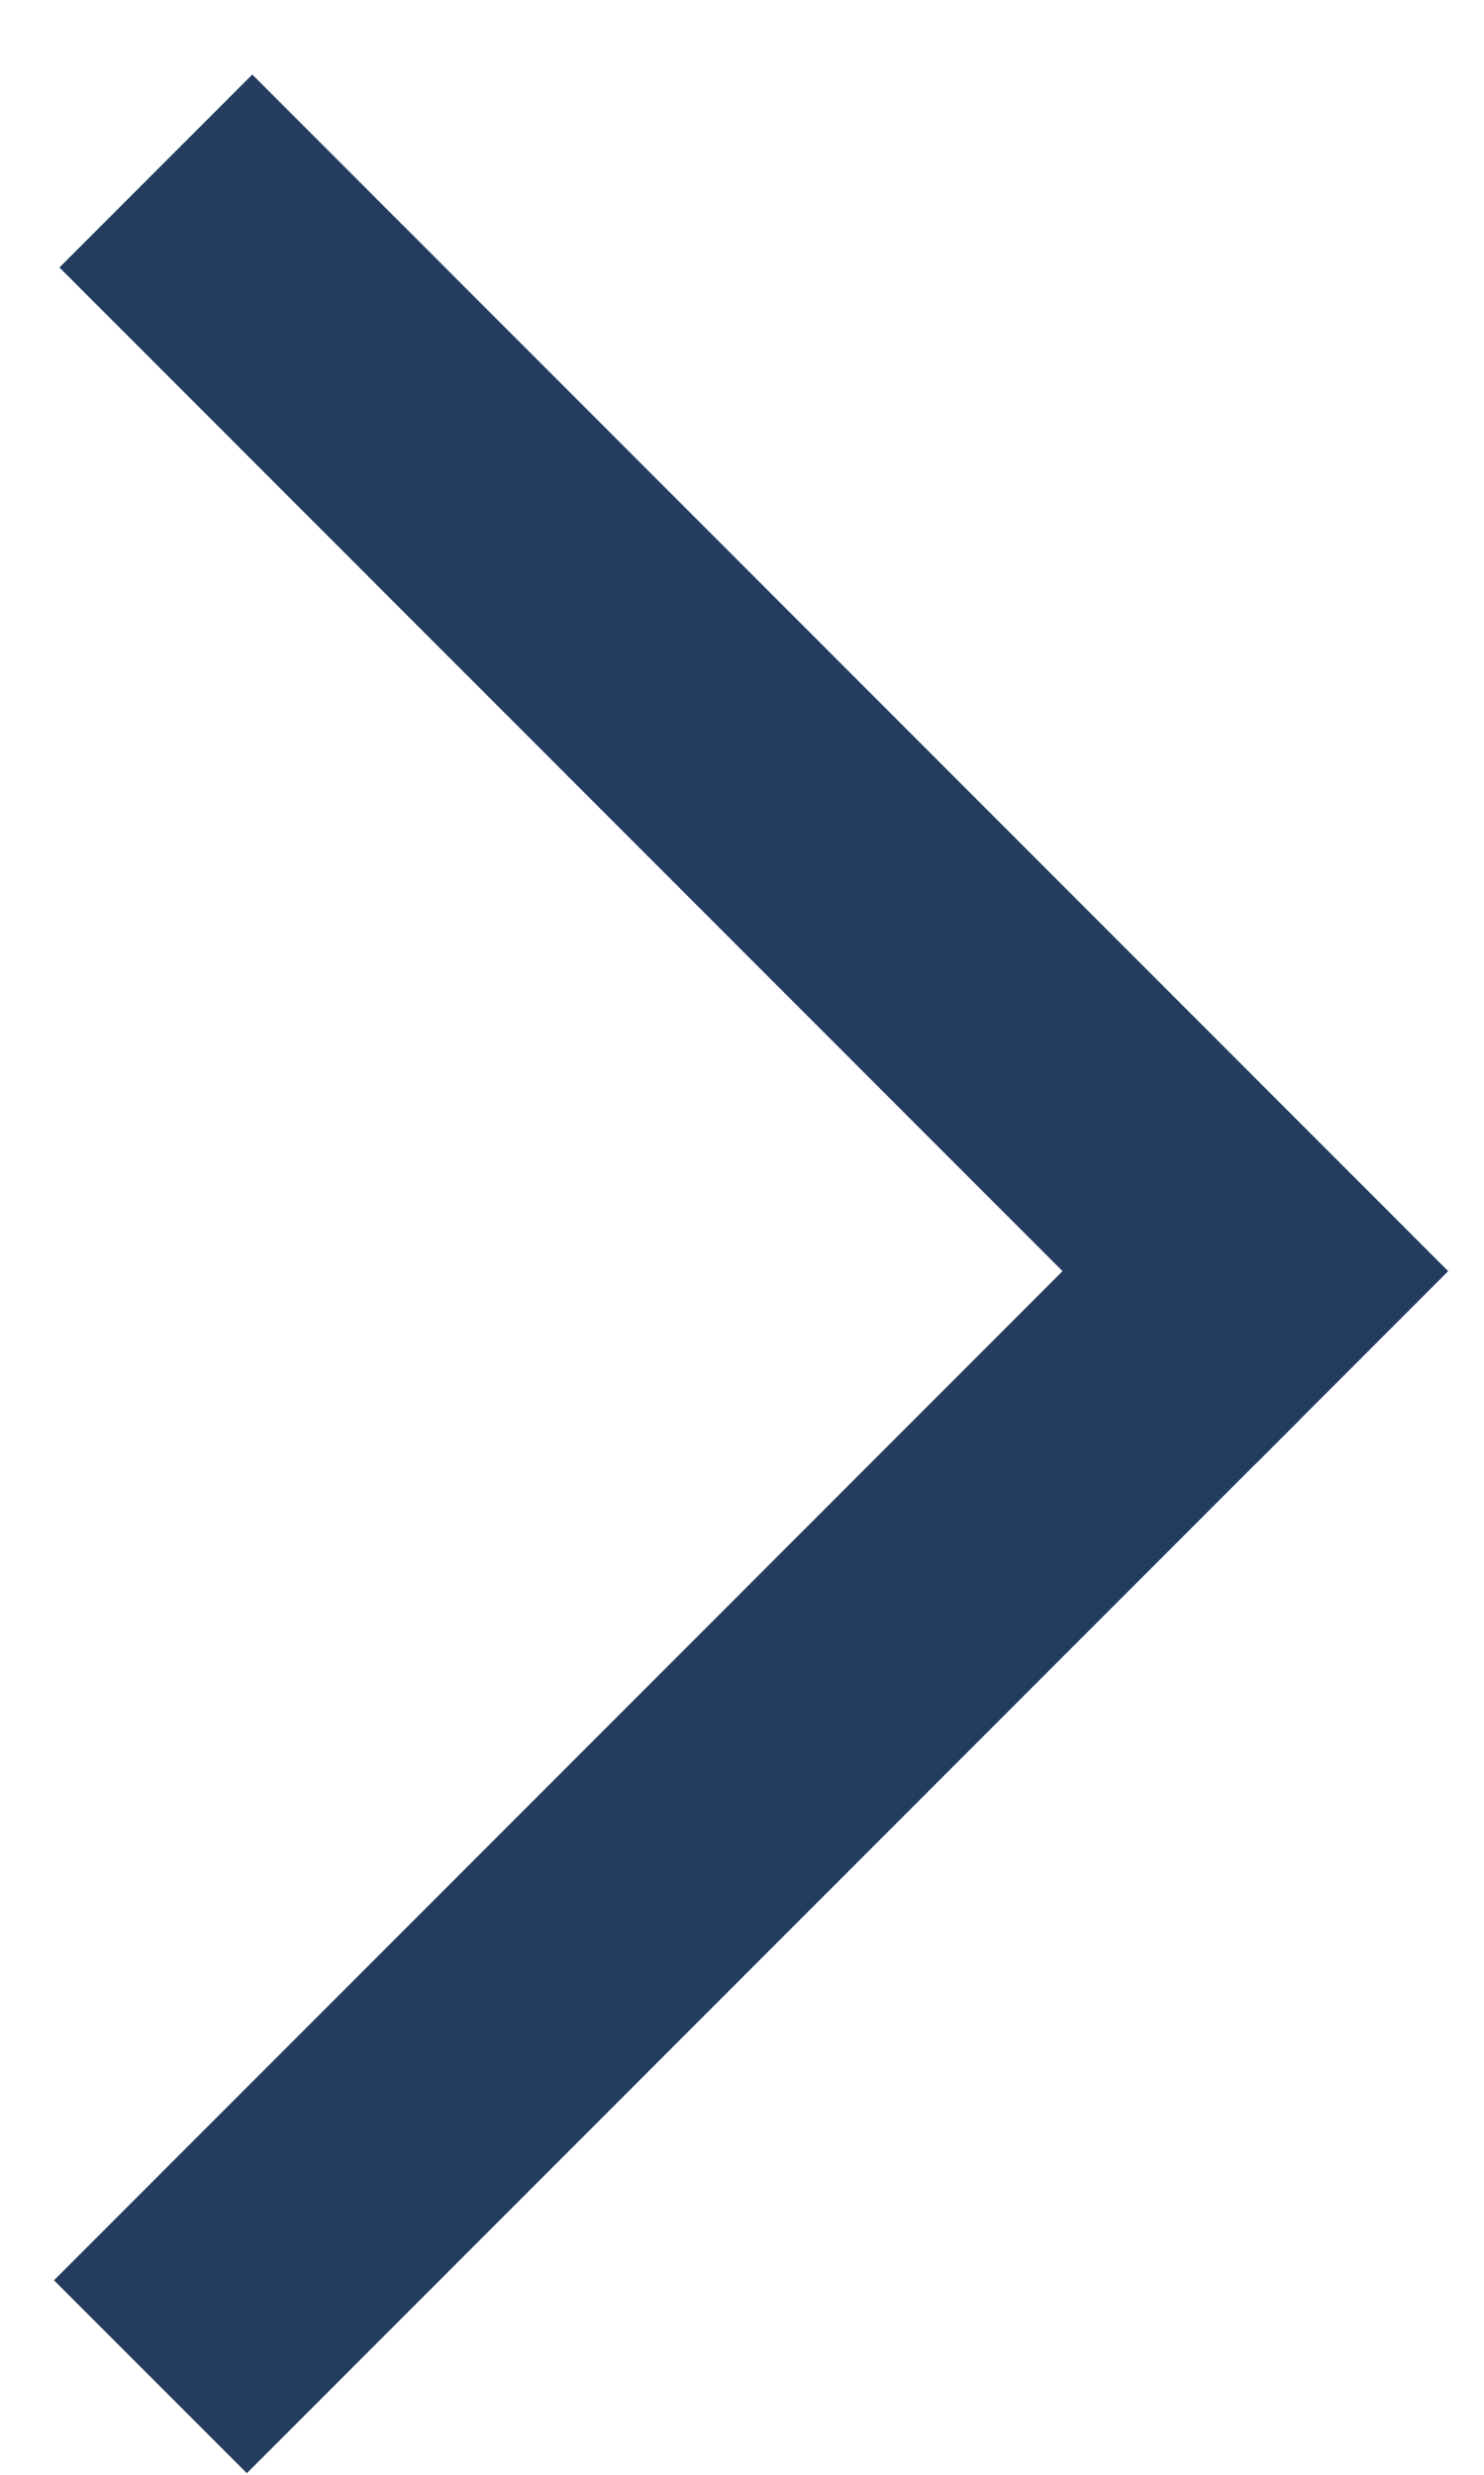 <svg width="15" height="25" viewBox="0 0 15 25" fill="none" xmlns="http://www.w3.org/2000/svg">
<path fill-rule="evenodd" clip-rule="evenodd" d="M12.689 14.79L0.601 2.702L2.55 0.753L14.638 12.841L12.689 14.79Z" fill="#243C60"/>
<path fill-rule="evenodd" clip-rule="evenodd" d="M13.144 14.335L2.495 24.984L0.546 23.035L11.195 12.386L13.144 14.335Z" fill="#243C60"/>
</svg>
